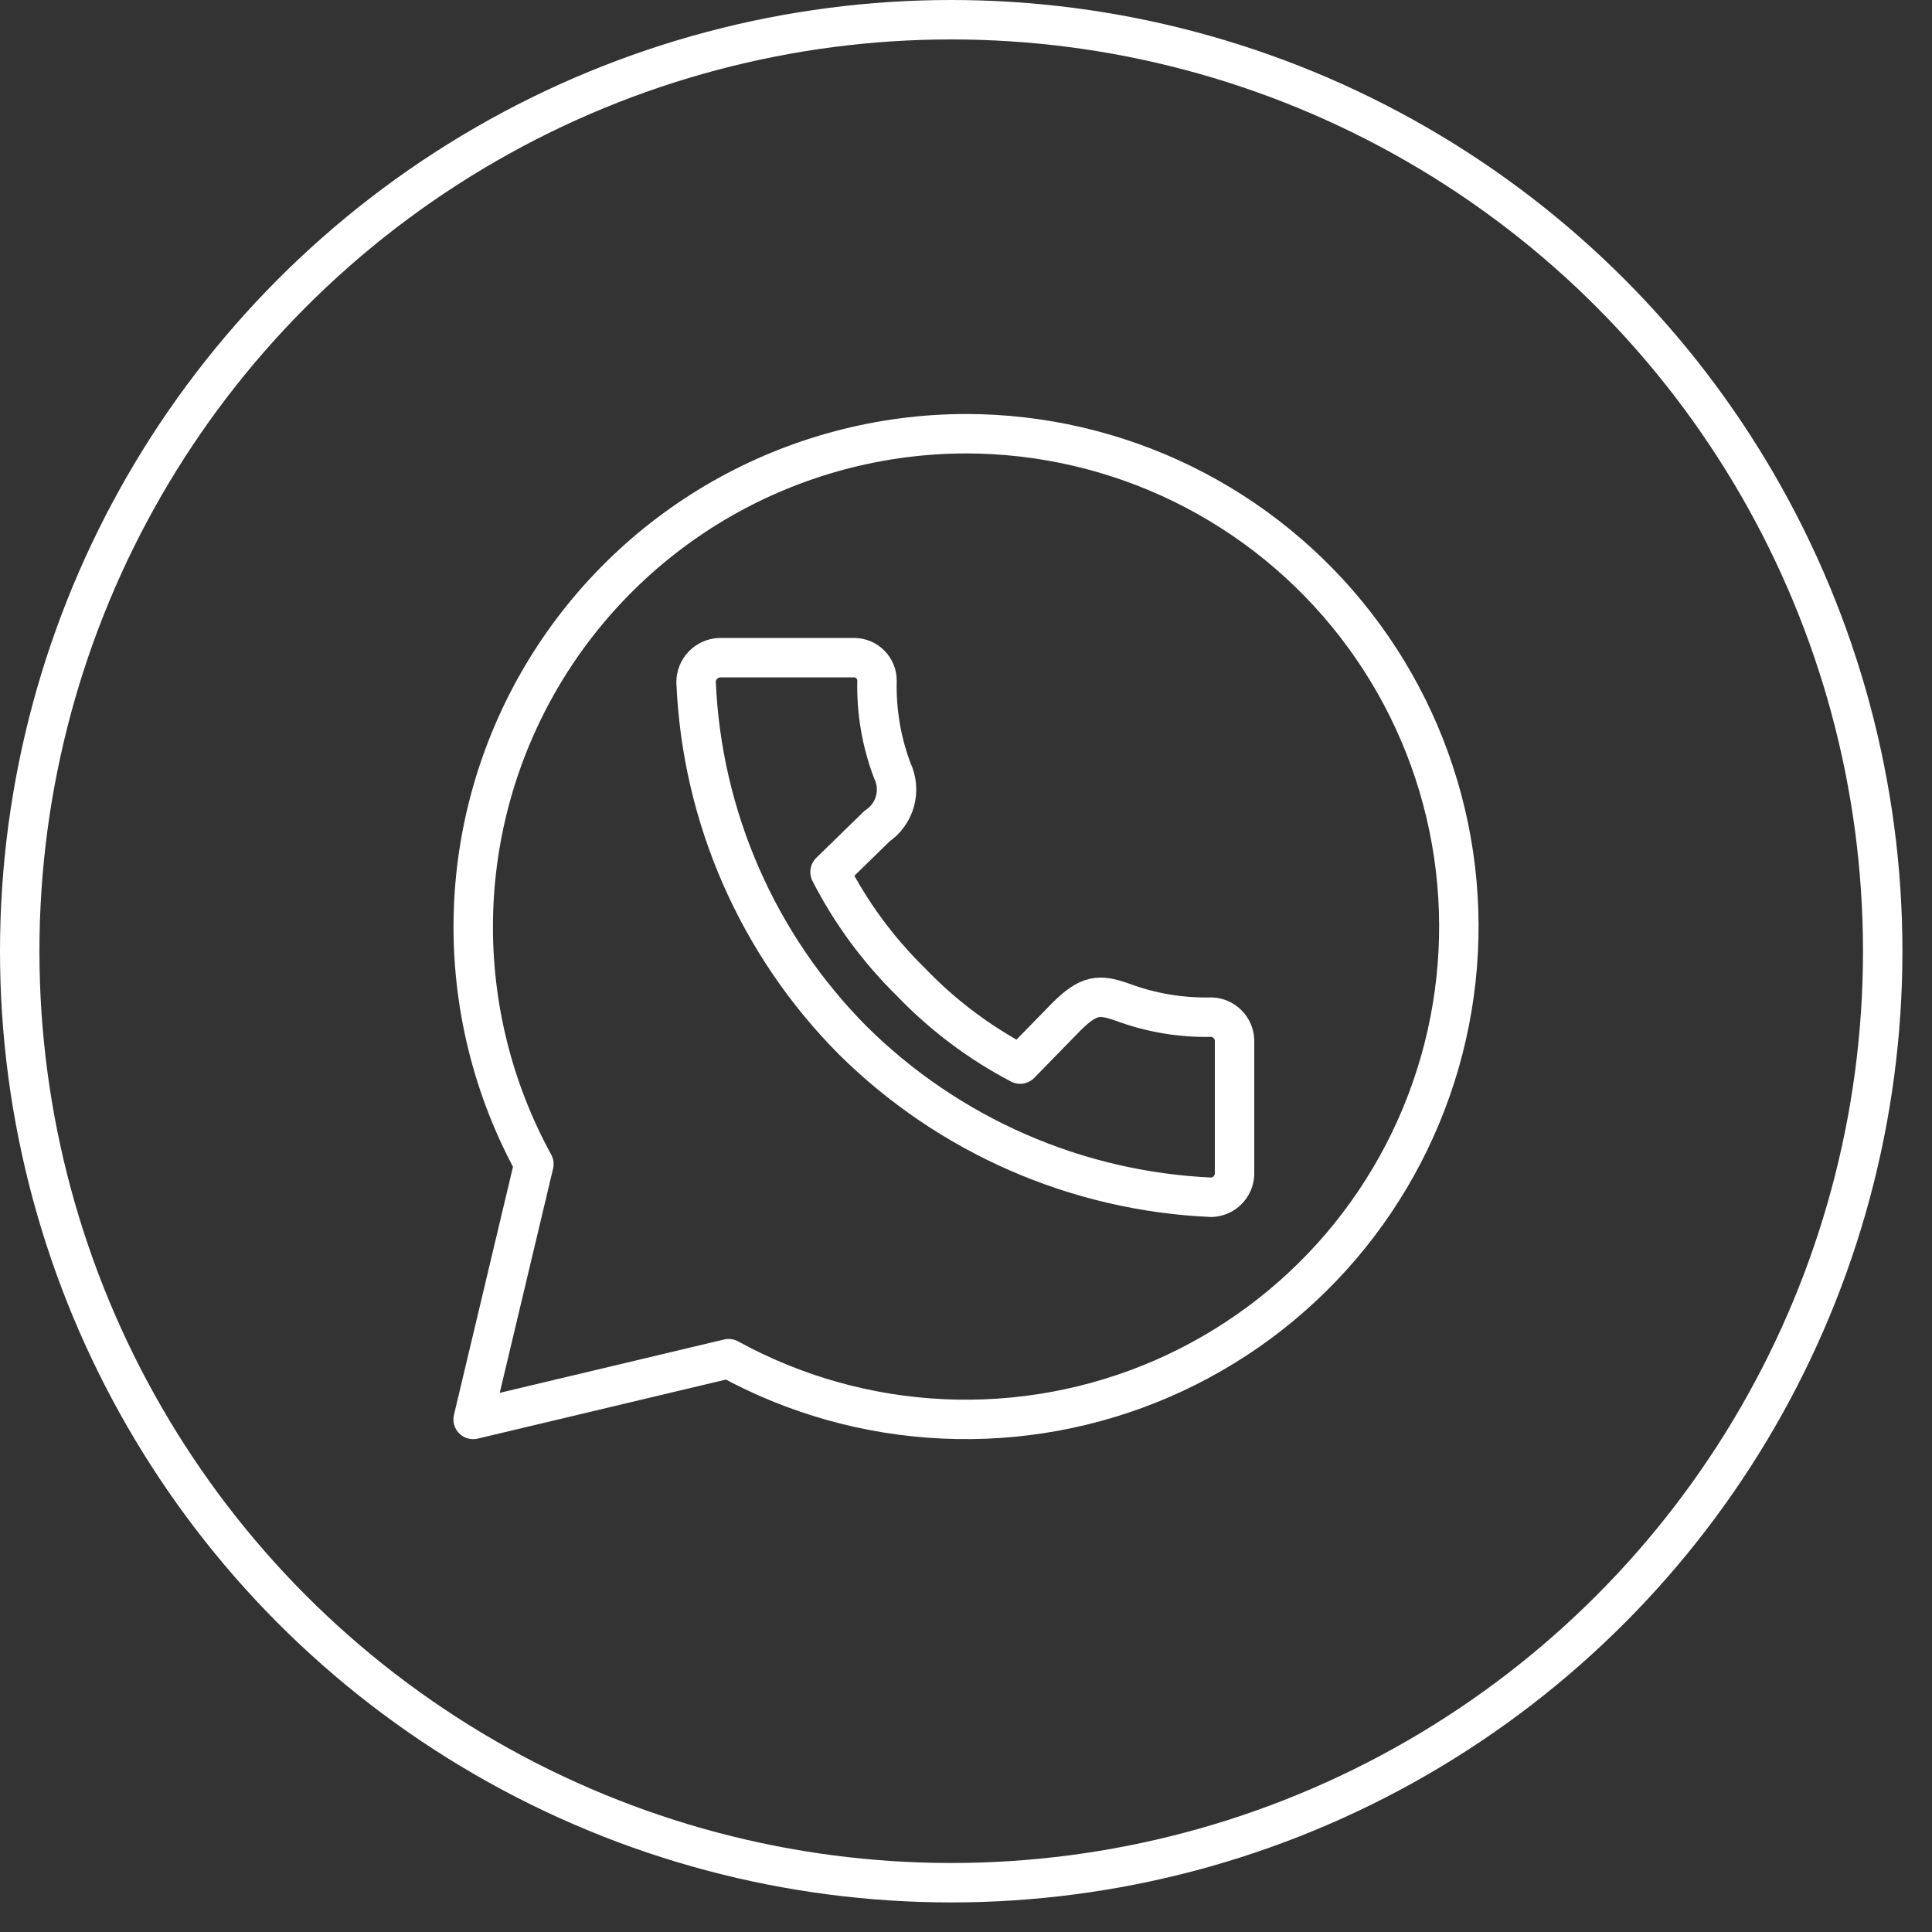 <?xml version="1.0" encoding="UTF-8"?> <svg xmlns="http://www.w3.org/2000/svg" width="49" height="49" viewBox="0 0 49 49" fill="none"><rect x="0" y="0" width="49" height="49" fill="#333333" stroke="none"/> <circle cx="24.125" cy="24.125" r="23.625" stroke="white"></circle> <path d="M24.506 11C22.333 11.002 20.199 11.57 18.312 12.646C16.426 13.723 14.852 15.272 13.746 17.141C12.64 19.009 12.039 21.134 12.004 23.305C11.968 25.476 12.498 27.619 13.541 29.523L12 36L18.48 34.459C20.151 35.376 22.01 35.898 23.914 35.986C25.818 36.075 27.717 35.727 29.466 34.97C31.215 34.212 32.768 33.065 34.006 31.616C35.243 30.167 36.133 28.454 36.607 26.609C37.081 24.763 37.127 22.834 36.741 20.968C36.355 19.102 35.547 17.349 34.379 15.843C33.212 14.337 31.715 13.118 30.004 12.278C28.292 11.439 26.412 11.002 24.506 11ZM18.253 16.68H21.661C21.816 16.68 21.964 16.741 22.073 16.851C22.182 16.96 22.243 17.107 22.243 17.262C22.224 18.037 22.354 18.809 22.627 19.535C22.744 19.778 22.77 20.055 22.7 20.316C22.629 20.576 22.467 20.803 22.243 20.953L21.051 22.116C21.579 23.148 22.271 24.089 23.098 24.901C23.904 25.742 24.841 26.447 25.873 26.988L27.036 25.797C27.617 25.215 27.885 25.215 28.455 25.413C29.182 25.685 29.954 25.816 30.729 25.797C30.881 25.804 31.025 25.867 31.133 25.975C31.24 26.082 31.304 26.226 31.311 26.378V29.785C31.304 29.937 31.24 30.081 31.133 30.188C31.025 30.296 30.881 30.359 30.729 30.366C27.308 30.217 24.065 28.799 21.632 26.39C19.217 23.961 17.798 20.718 17.654 17.297C17.655 17.137 17.718 16.983 17.83 16.868C17.941 16.754 18.093 16.686 18.253 16.68Z" stroke="white" stroke-linecap="round" stroke-linejoin="round"></path> </svg> 